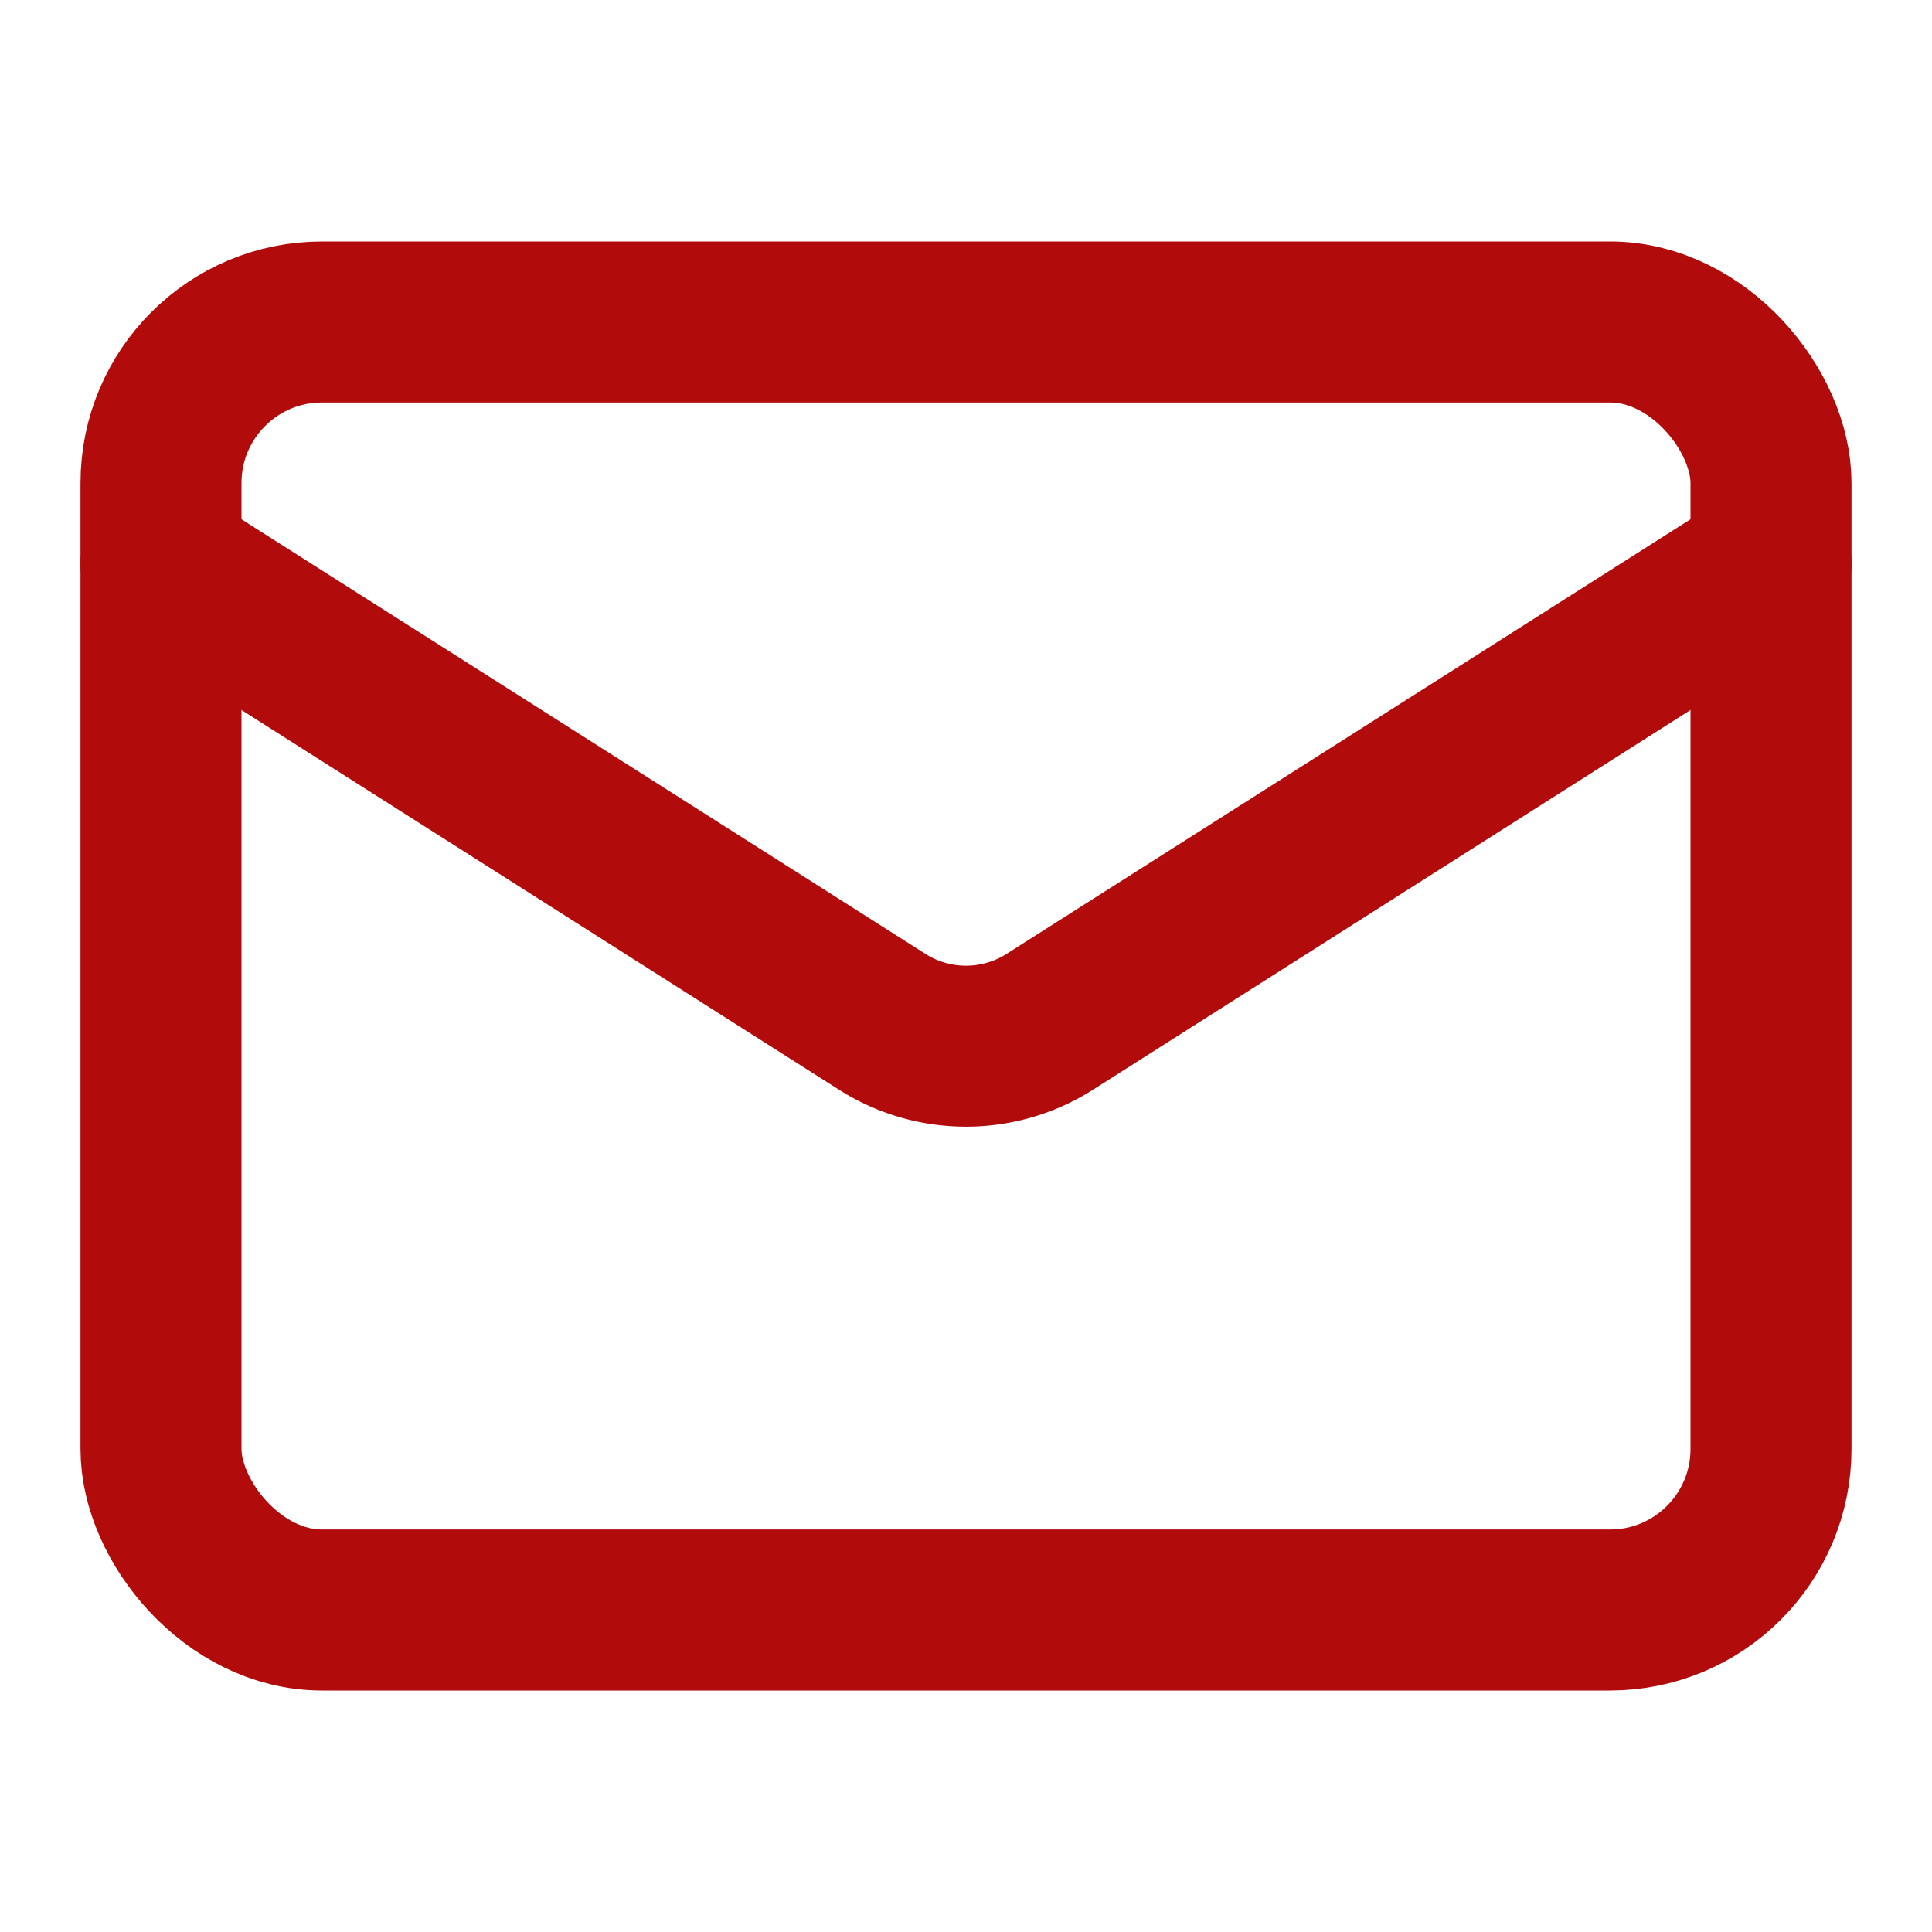 <svg xmlns="http://www.w3.org/2000/svg" width="24" height="24" viewBox="0 0 24 24" fill="none" stroke="#B10B0B" stroke-width="2" stroke-linecap="round" stroke-linejoin="round" class="lucide lucide-mail w-12 h-12 text-primary mx-auto mb-4" data-lov-id="src/pages/BookConsultation.tsx:402:16" data-lov-name="Mail" data-component-path="src/pages/BookConsultation.tsx" data-component-line="402" data-component-file="BookConsultation.tsx" data-component-name="Mail" data-component-content="%7B%22className%22%3A%22w-12%20h-12%20text-primary%20mx-auto%20mb-4%22%7D"><rect width="20" height="16" x="2" y="4" rx="2"></rect><path d="m22 7-8.97 5.7a1.94 1.94 0 0 1-2.06 0L2 7"></path></svg>